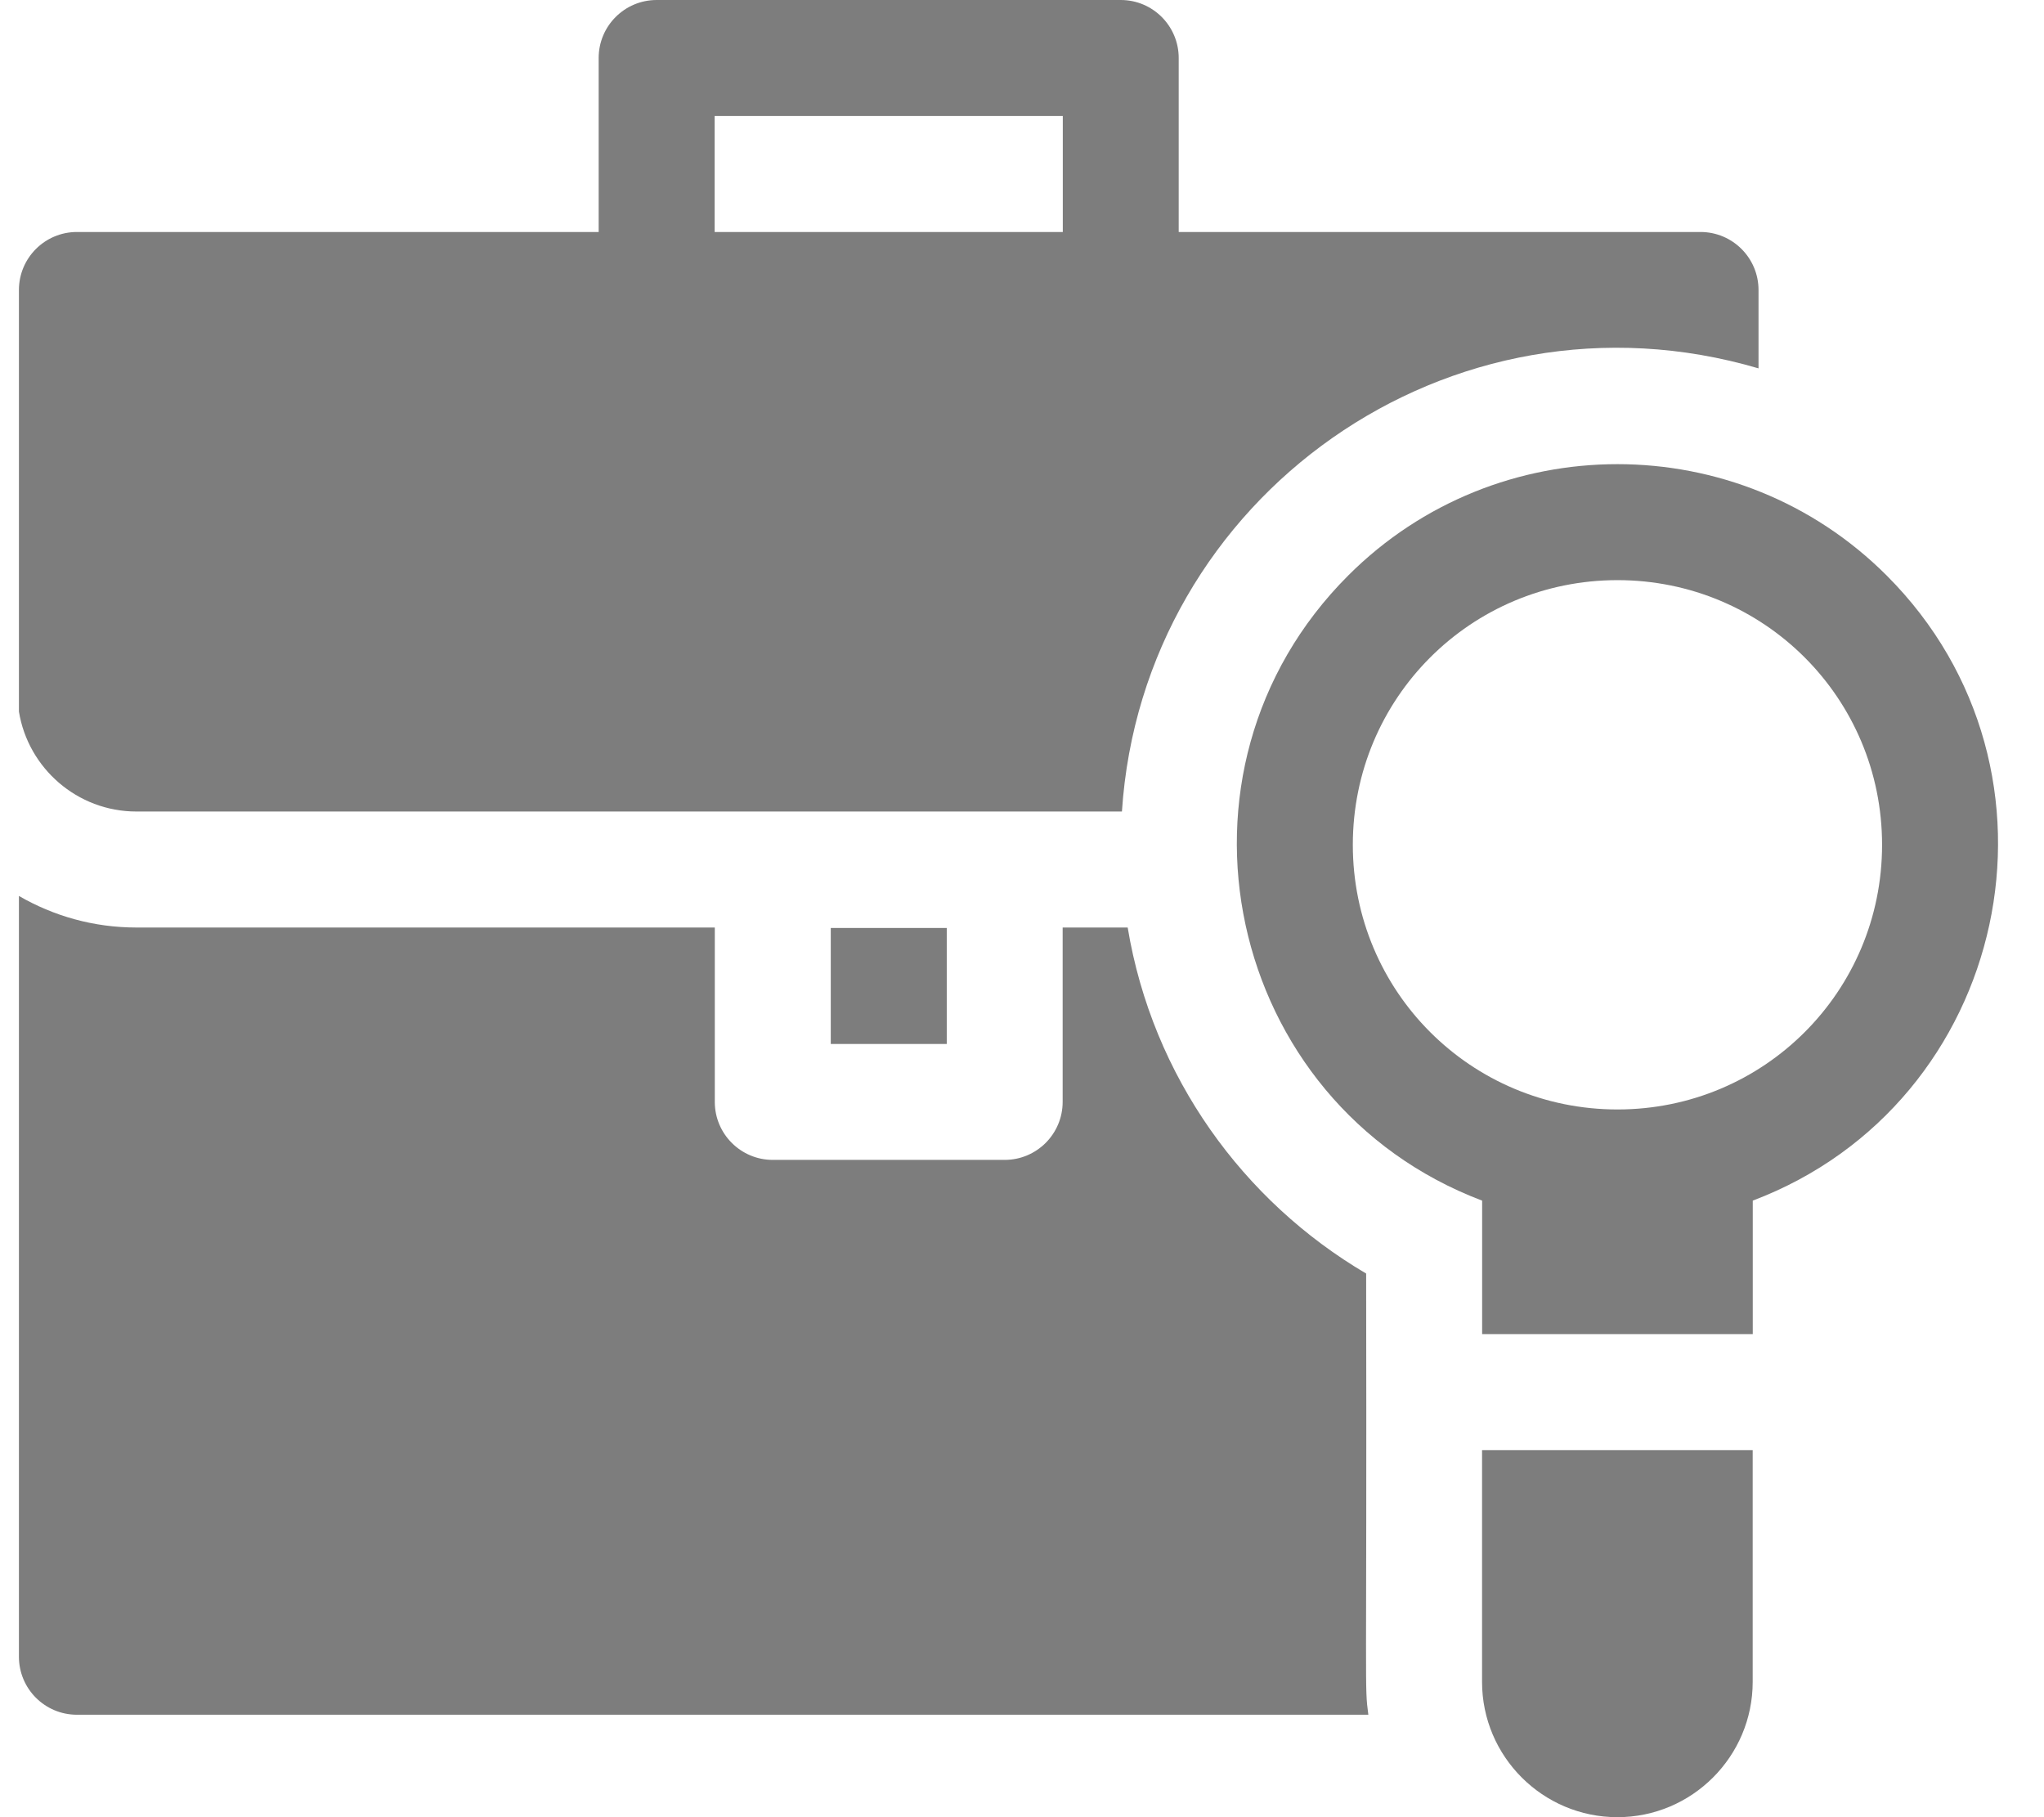 <svg width="27" height="24" viewBox="0 0 27 24" fill="none" xmlns="http://www.w3.org/2000/svg">
    <path d="M10.974 12.256H12.506V13.788H10.974V12.256Z" fill="#7D7D7D" />
    <path
        d="M1.802 10.718H14.82C15.093 6.556 19.163 3.669 23.229 4.865V3.83C23.229 3.407 22.886 3.064 22.463 3.064H15.57V0.766C15.57 0.343 15.227 0 14.805 0H8.674C8.251 0 7.908 0.343 7.908 0.766V3.064H1.016C0.593 3.064 0.25 3.407 0.25 3.83V9.398C0.371 10.145 1.021 10.718 1.802 10.718ZM9.44 1.532H14.039V3.064H9.44V1.532Z"
        fill="#7D7D7D" />
    <path
        d="M18.046 16.82C16.425 15.867 15.224 14.223 14.896 12.25H14.037V14.553C14.037 14.976 13.694 15.319 13.271 15.319H10.208C9.785 15.319 9.442 14.976 9.442 14.553V12.25H1.802C1.237 12.25 0.707 12.098 0.25 11.833V21.881C0.25 22.304 0.593 22.647 1.016 22.647H18.075C18.022 22.244 18.056 22.495 18.046 16.82Z"
        fill="#7D7D7D" />
    <path
        d="M24.922 7.601C22.961 5.64 19.77 5.64 17.809 7.601C15.227 10.182 16.185 14.572 19.578 15.857V17.62H23.153V15.857C26.545 14.573 27.504 10.183 24.922 7.601ZM21.366 14.653C21.366 14.653 21.366 14.653 21.366 14.653C19.43 14.653 17.87 13.094 17.87 11.158C17.87 9.221 19.429 7.662 21.366 7.662C23.302 7.662 24.861 9.221 24.861 11.158C24.861 13.094 23.302 14.653 21.366 14.653Z"
        fill="#7D7D7D" />
    <path
        d="M19.577 22.213C19.577 23.198 20.379 24 21.365 24C22.35 24 23.152 23.198 23.152 22.213V19.152H19.577V22.213Z"
        fill="#7D7D7D" />
</svg>